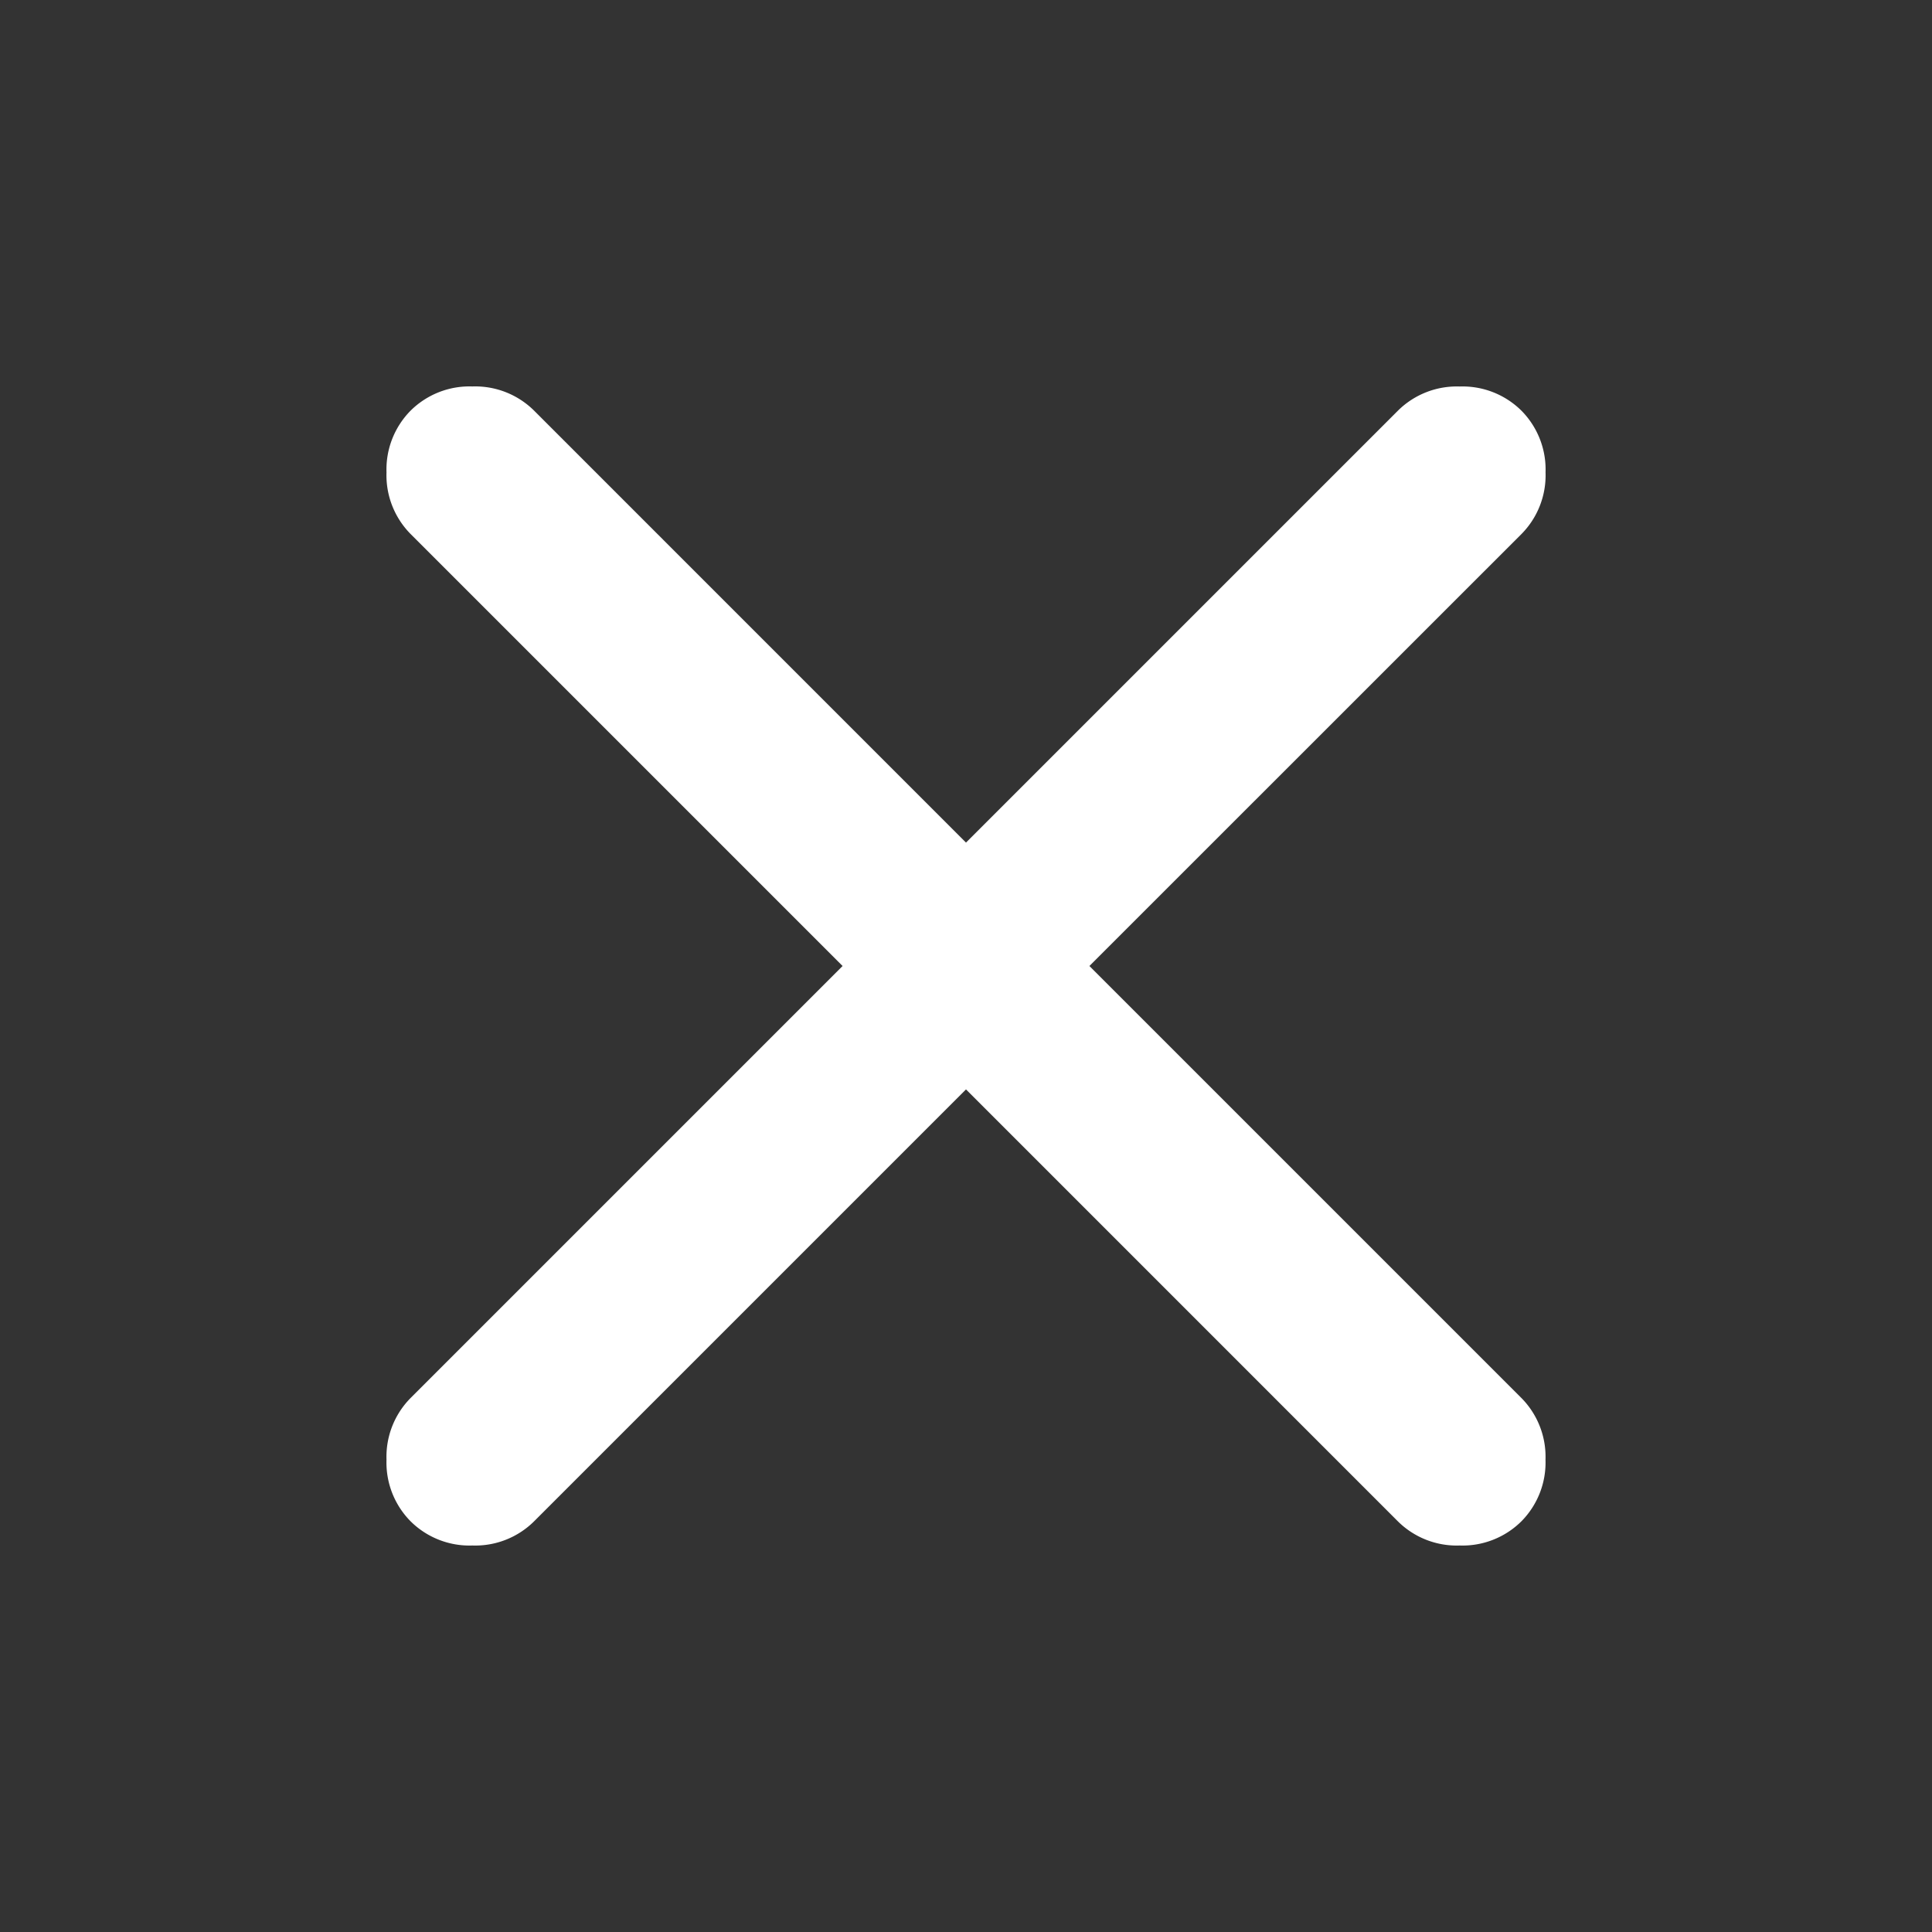 <svg xmlns="http://www.w3.org/2000/svg" width="40" height="40" viewBox="0 0 40 40">
  <rect x="0" y="0" width="40" height="40" fill="#333333" stroke="none"/>
  <g id="グループ_50272" data-name="グループ 50272" transform="translate(-333 -16)">
    <rect id="長方形_31815" data-name="長方形 31815" width="40" height="40" transform="translate(333 16)" fill="none"/>
    <g id="close_FILL1_wght400_GRAD0_opsz24" transform="translate(341 24)">
      <path id="close_FILL1_wght400_GRAD0_opsz24-2" data-name="close_FILL1_wght400_GRAD0_opsz24" d="M229-728.445l-8.943,8.943a1.73,1.73,0,0,1-1.277.5,1.73,1.73,0,0,1-1.278-.5,1.73,1.73,0,0,1-.5-1.277,1.73,1.73,0,0,1,.5-1.278L226.445-731l-8.943-8.943a1.73,1.73,0,0,1-.5-1.278,1.731,1.731,0,0,1,.5-1.278,1.731,1.731,0,0,1,1.278-.5,1.731,1.731,0,0,1,1.277.5L229-733.555l8.943-8.943a1.731,1.731,0,0,1,1.278-.5,1.731,1.731,0,0,1,1.278.5,1.731,1.731,0,0,1,.5,1.278,1.73,1.73,0,0,1-.5,1.278L231.555-731l8.943,8.943a1.731,1.731,0,0,1,.5,1.278,1.731,1.731,0,0,1-.5,1.277,1.73,1.73,0,0,1-1.278.5,1.73,1.73,0,0,1-1.278-.5Z" transform="translate(-217 743)" fill="#fff"/>
    </g>
  </g>
</svg>
